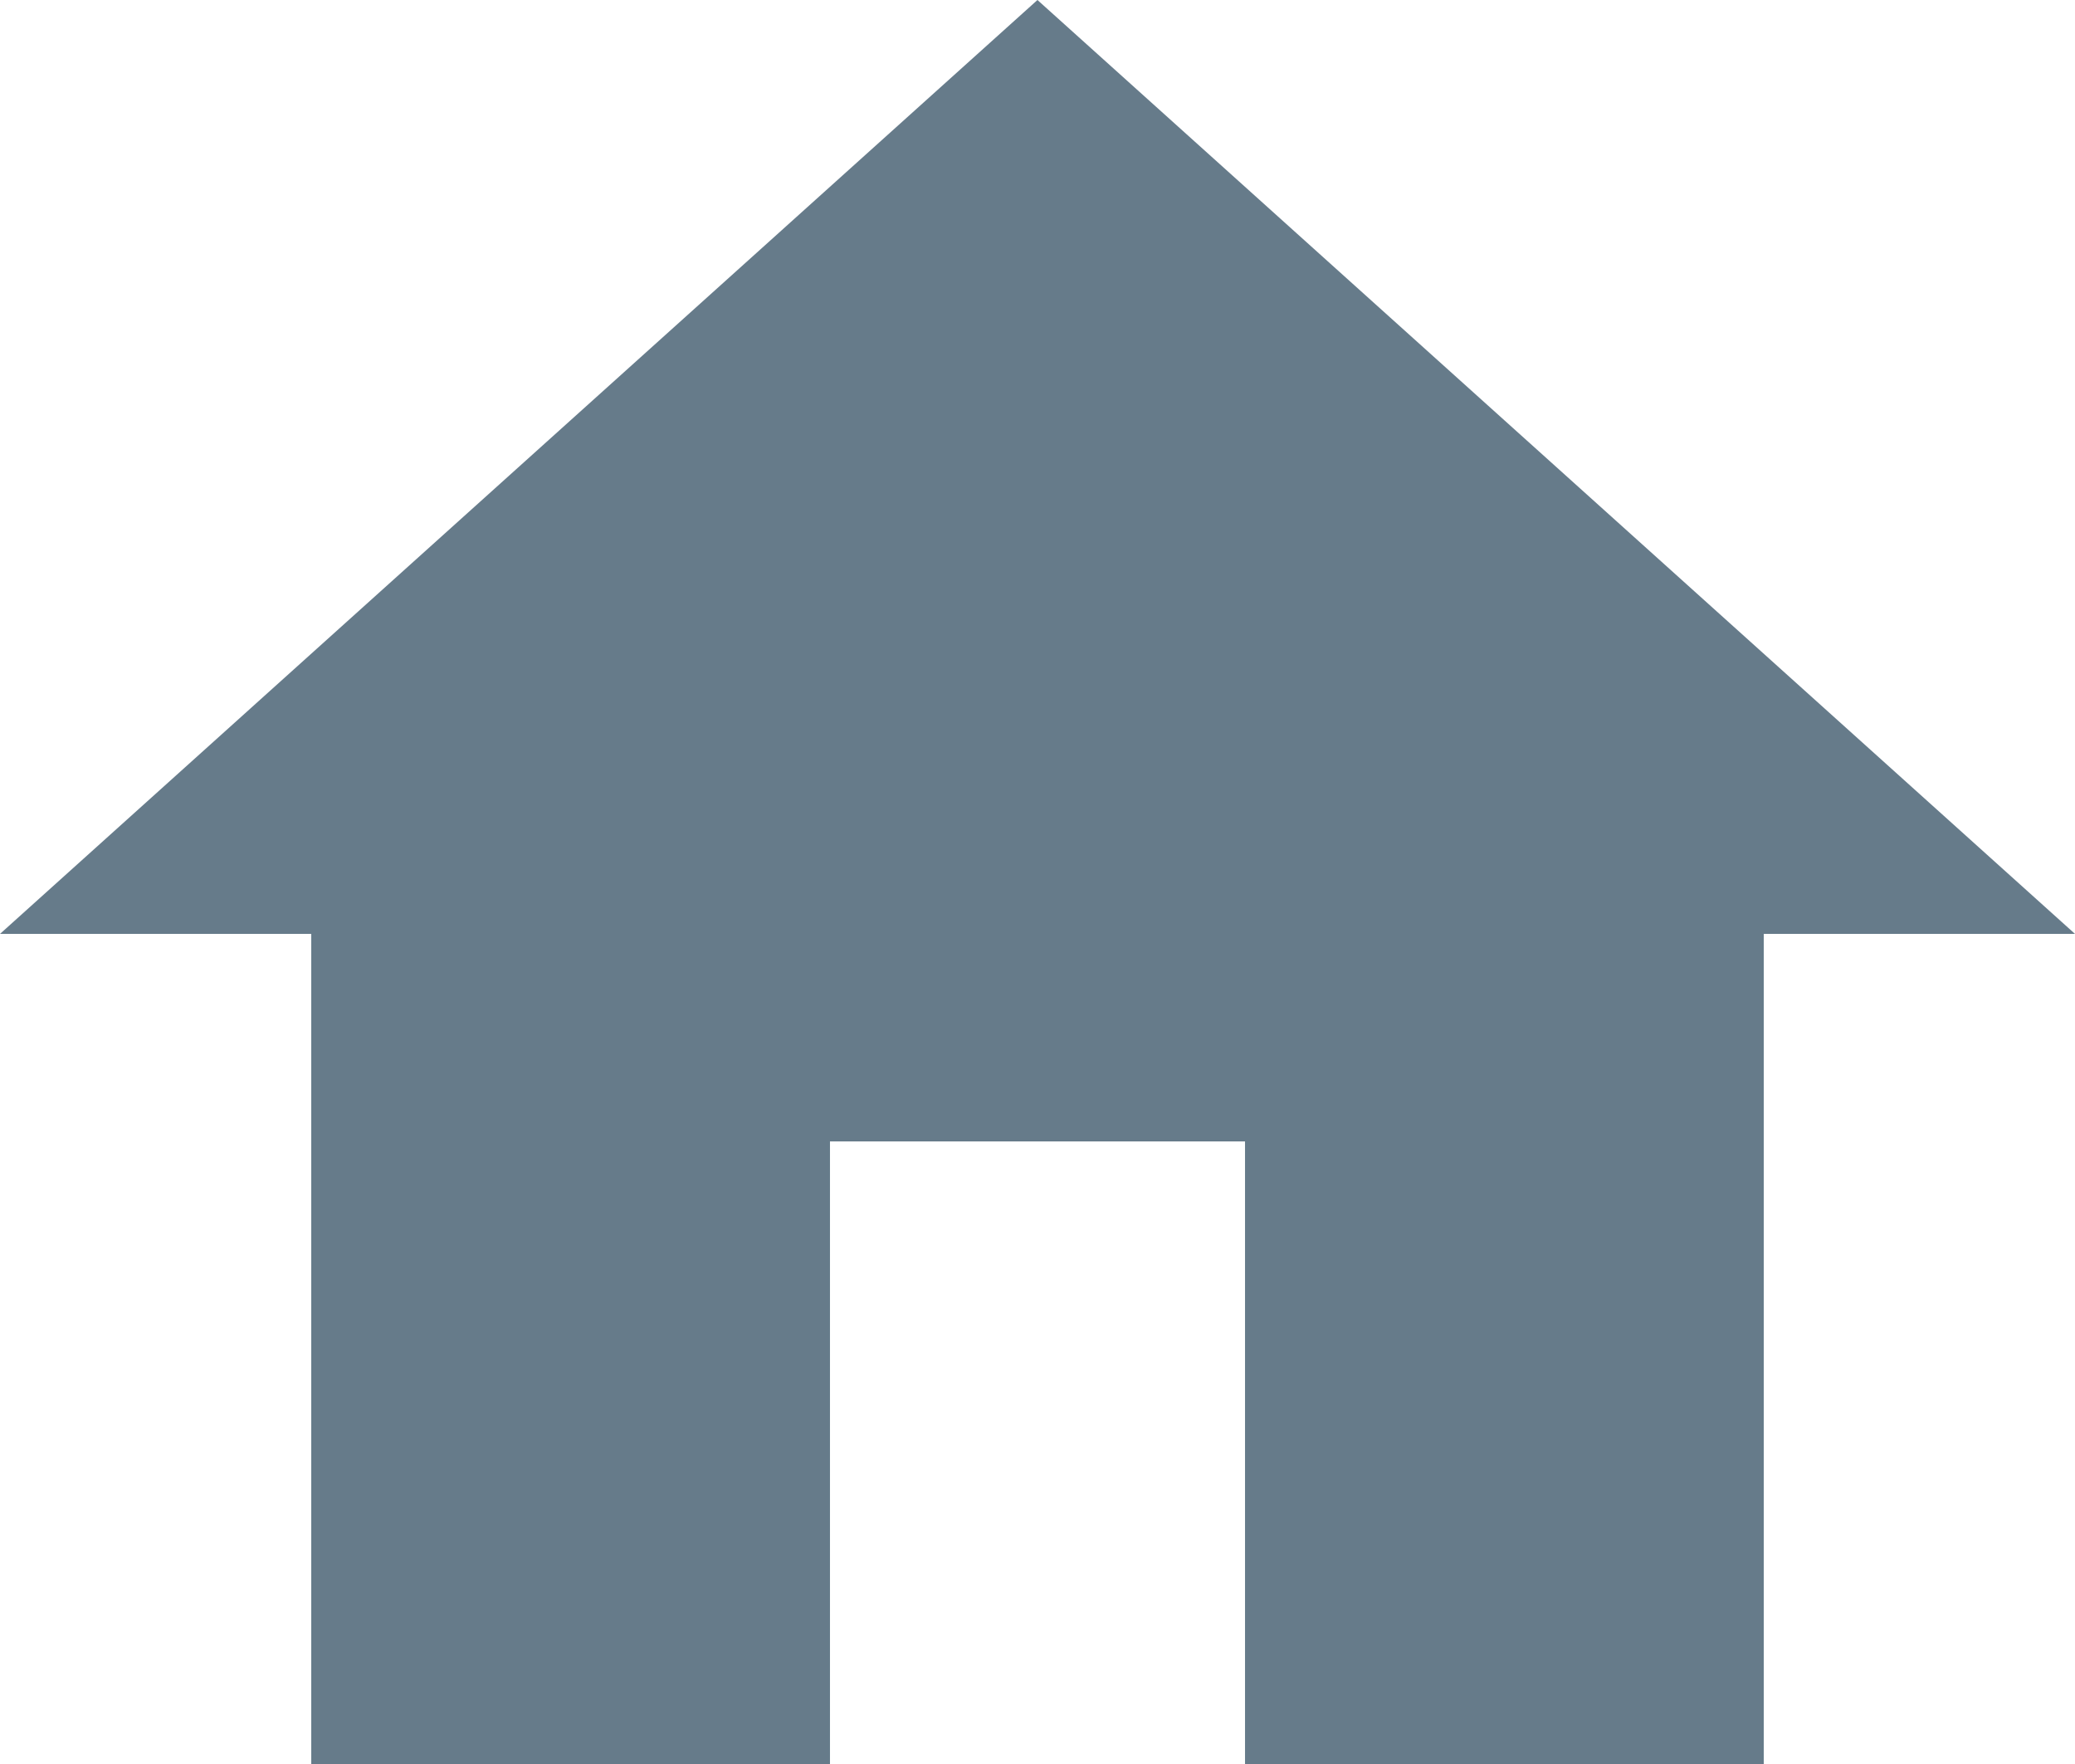 <svg xmlns="http://www.w3.org/2000/svg" width="22.353" height="19" viewBox="0 0 22.353 19"><defs><style>.a{fill:rgba(0,35,60,0.6);}</style></defs><path class="a" d="M10.941,22V15.294h4.471V22H21V13.059h3.353L13.176,3,2,13.059H5.353V22Z" transform="translate(-2 -3)"/></svg>
